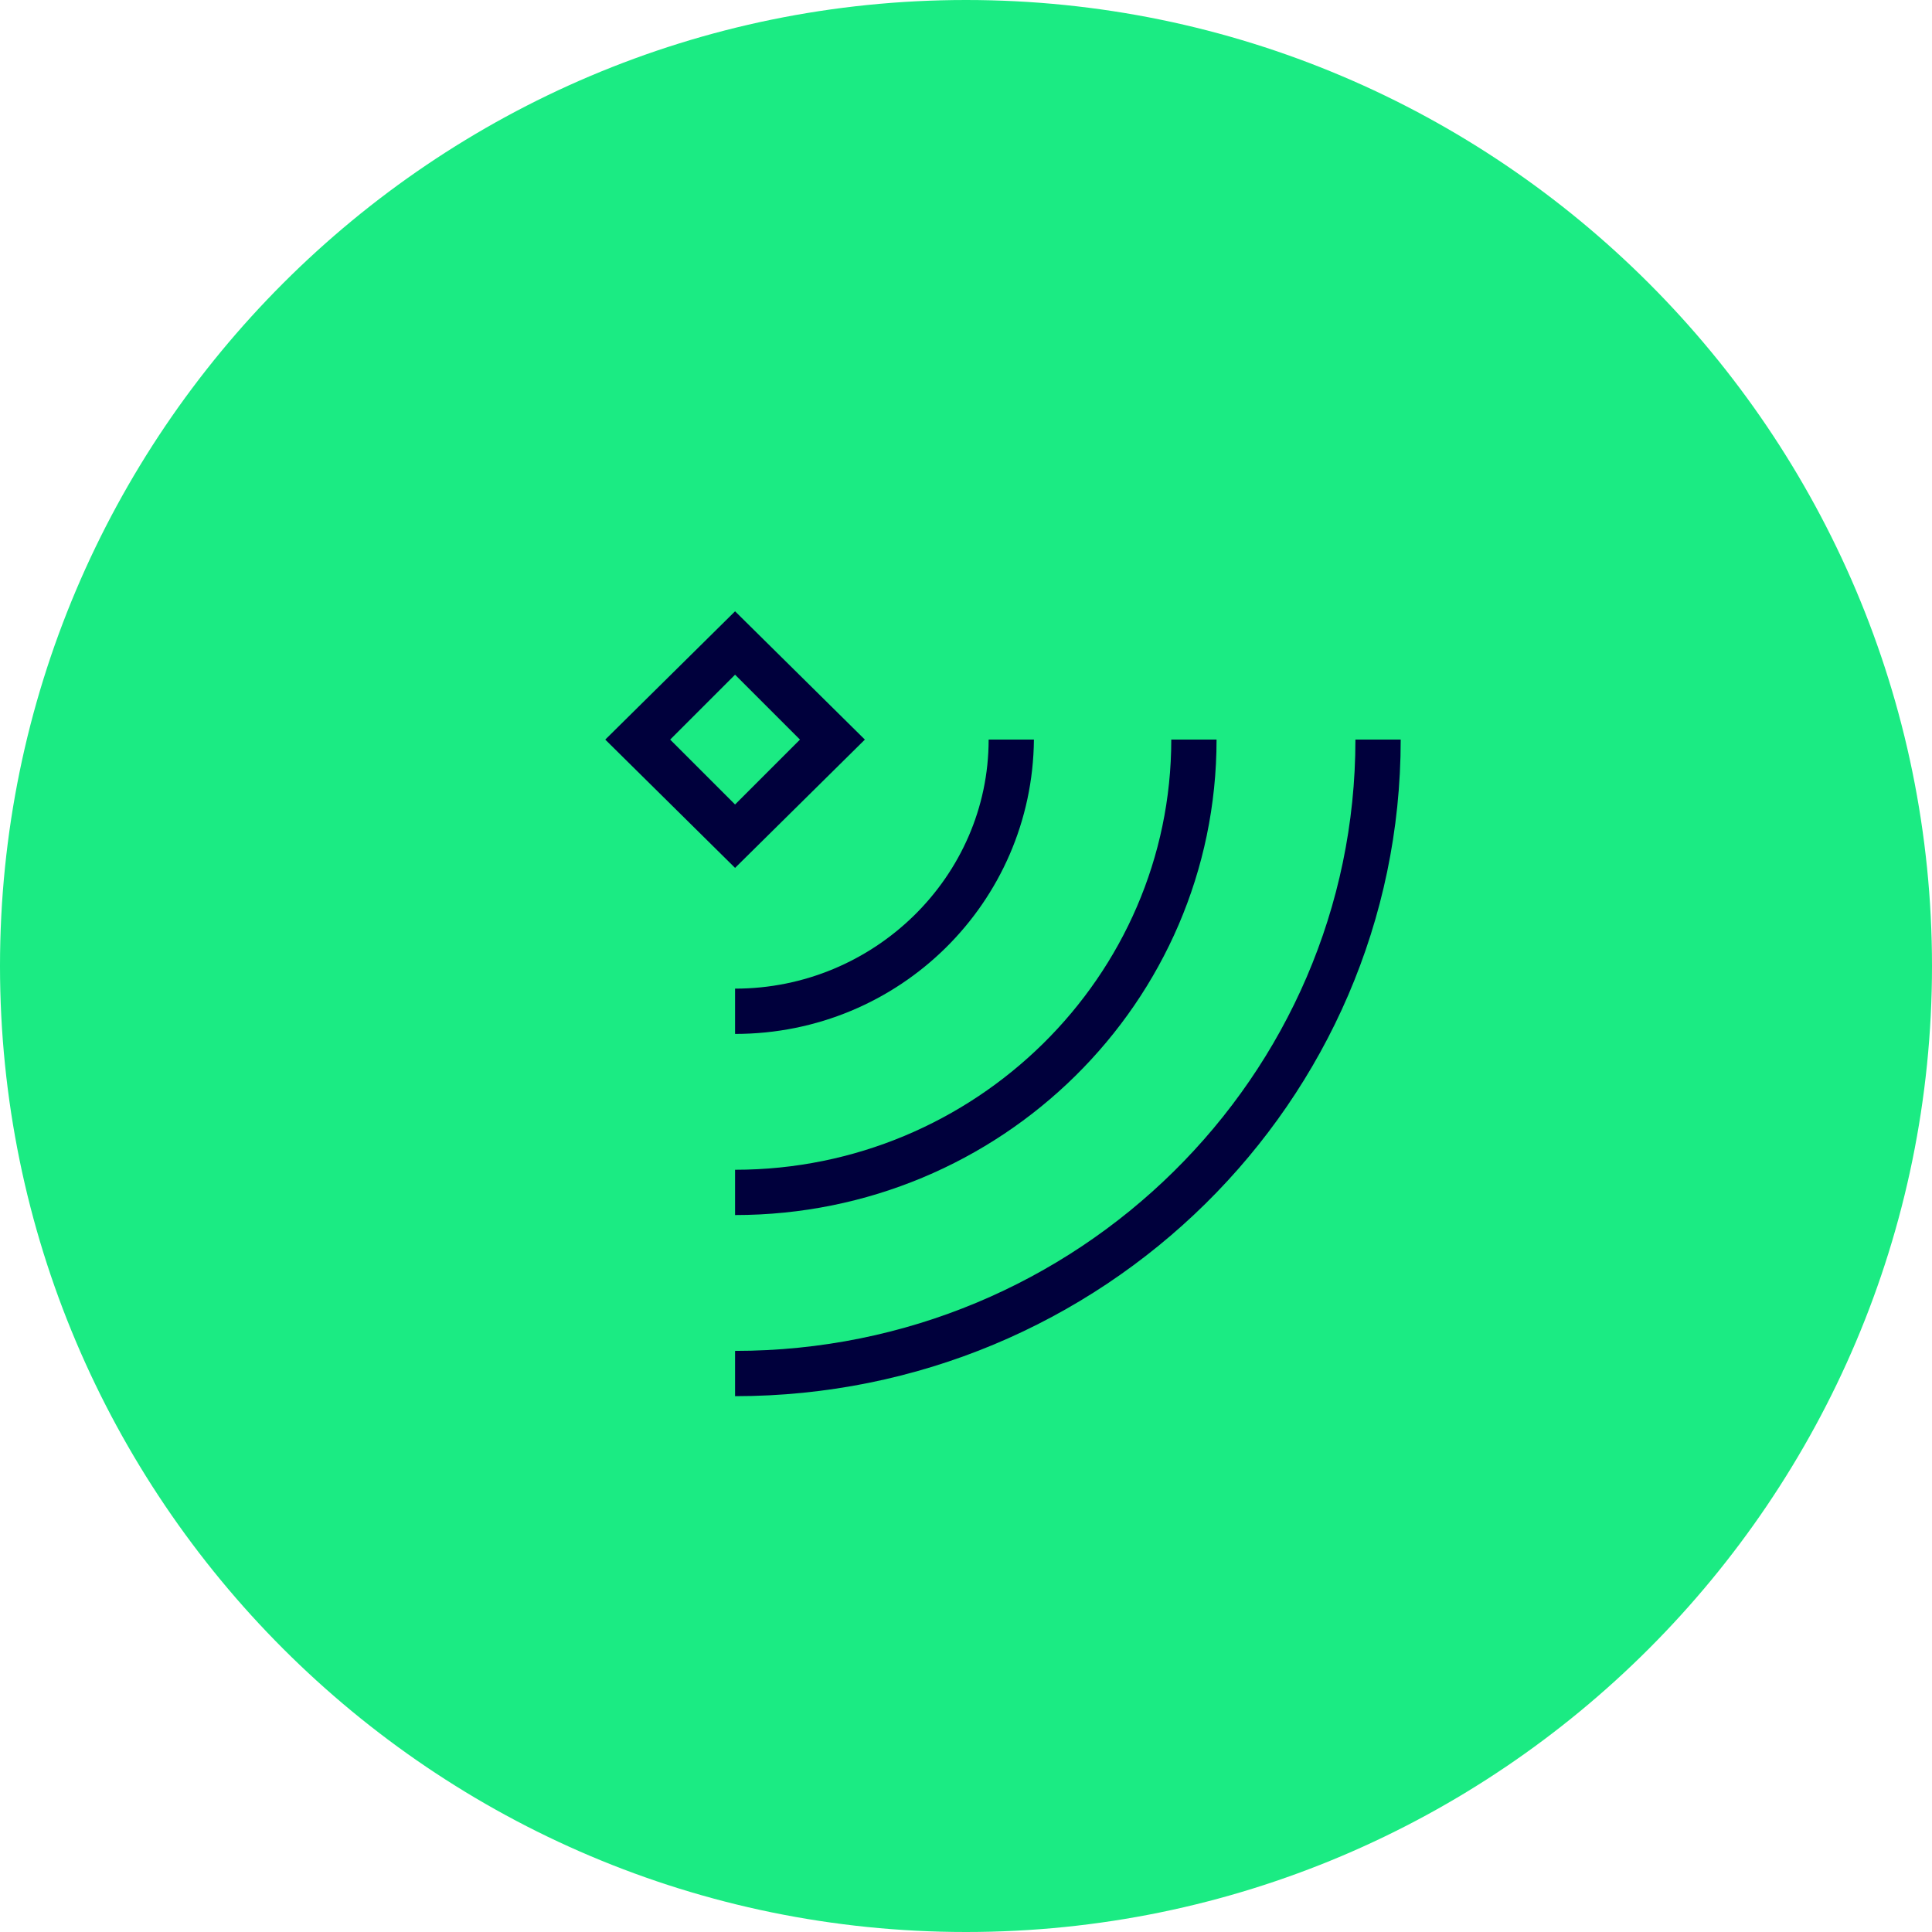 <?xml version="1.0" encoding="UTF-8"?>
<svg id="Layer_1" data-name="Layer 1" xmlns="http://www.w3.org/2000/svg" viewBox="0 0 128 128">
  <defs>
    <style>
      .cls-1 {
        fill: #00003c;
      }

      .cls-2 {
        fill: #1beb83;
      }
    </style>
  </defs>
  <path class="cls-2" d="M64,128C28.7,128,0,99.3,0,64S28.7,0,64,0s64,28.7,64,64-28.7,64-64,64Z"/>
  <path class="cls-1" d="M48.7,57.5l-8.6-8.5,8.6-8.5,8.6,8.5-8.6,8.5ZM44.4,49l4.3,4.3,4.3-4.3-4.3-4.3-4.3,4.3Z"/>
  <path class="cls-1" d="M48.7,68.5v-3c9.2,0,16.8-7.4,16.8-16.5h3c-.1,10.8-8.9,19.5-19.8,19.5Z"/>
  <path class="cls-1" d="M48.7,80.5v-3c15.9,0,28.9-12.8,28.9-28.5h3c0,17.4-14.3,31.5-31.9,31.5Z"/>
  <path class="cls-1" d="M48.7,92.5v-3c22.7,0,41.1-18.2,41.1-40.5h3c0,24-19.8,43.5-44.1,43.5Z"/>
</svg>